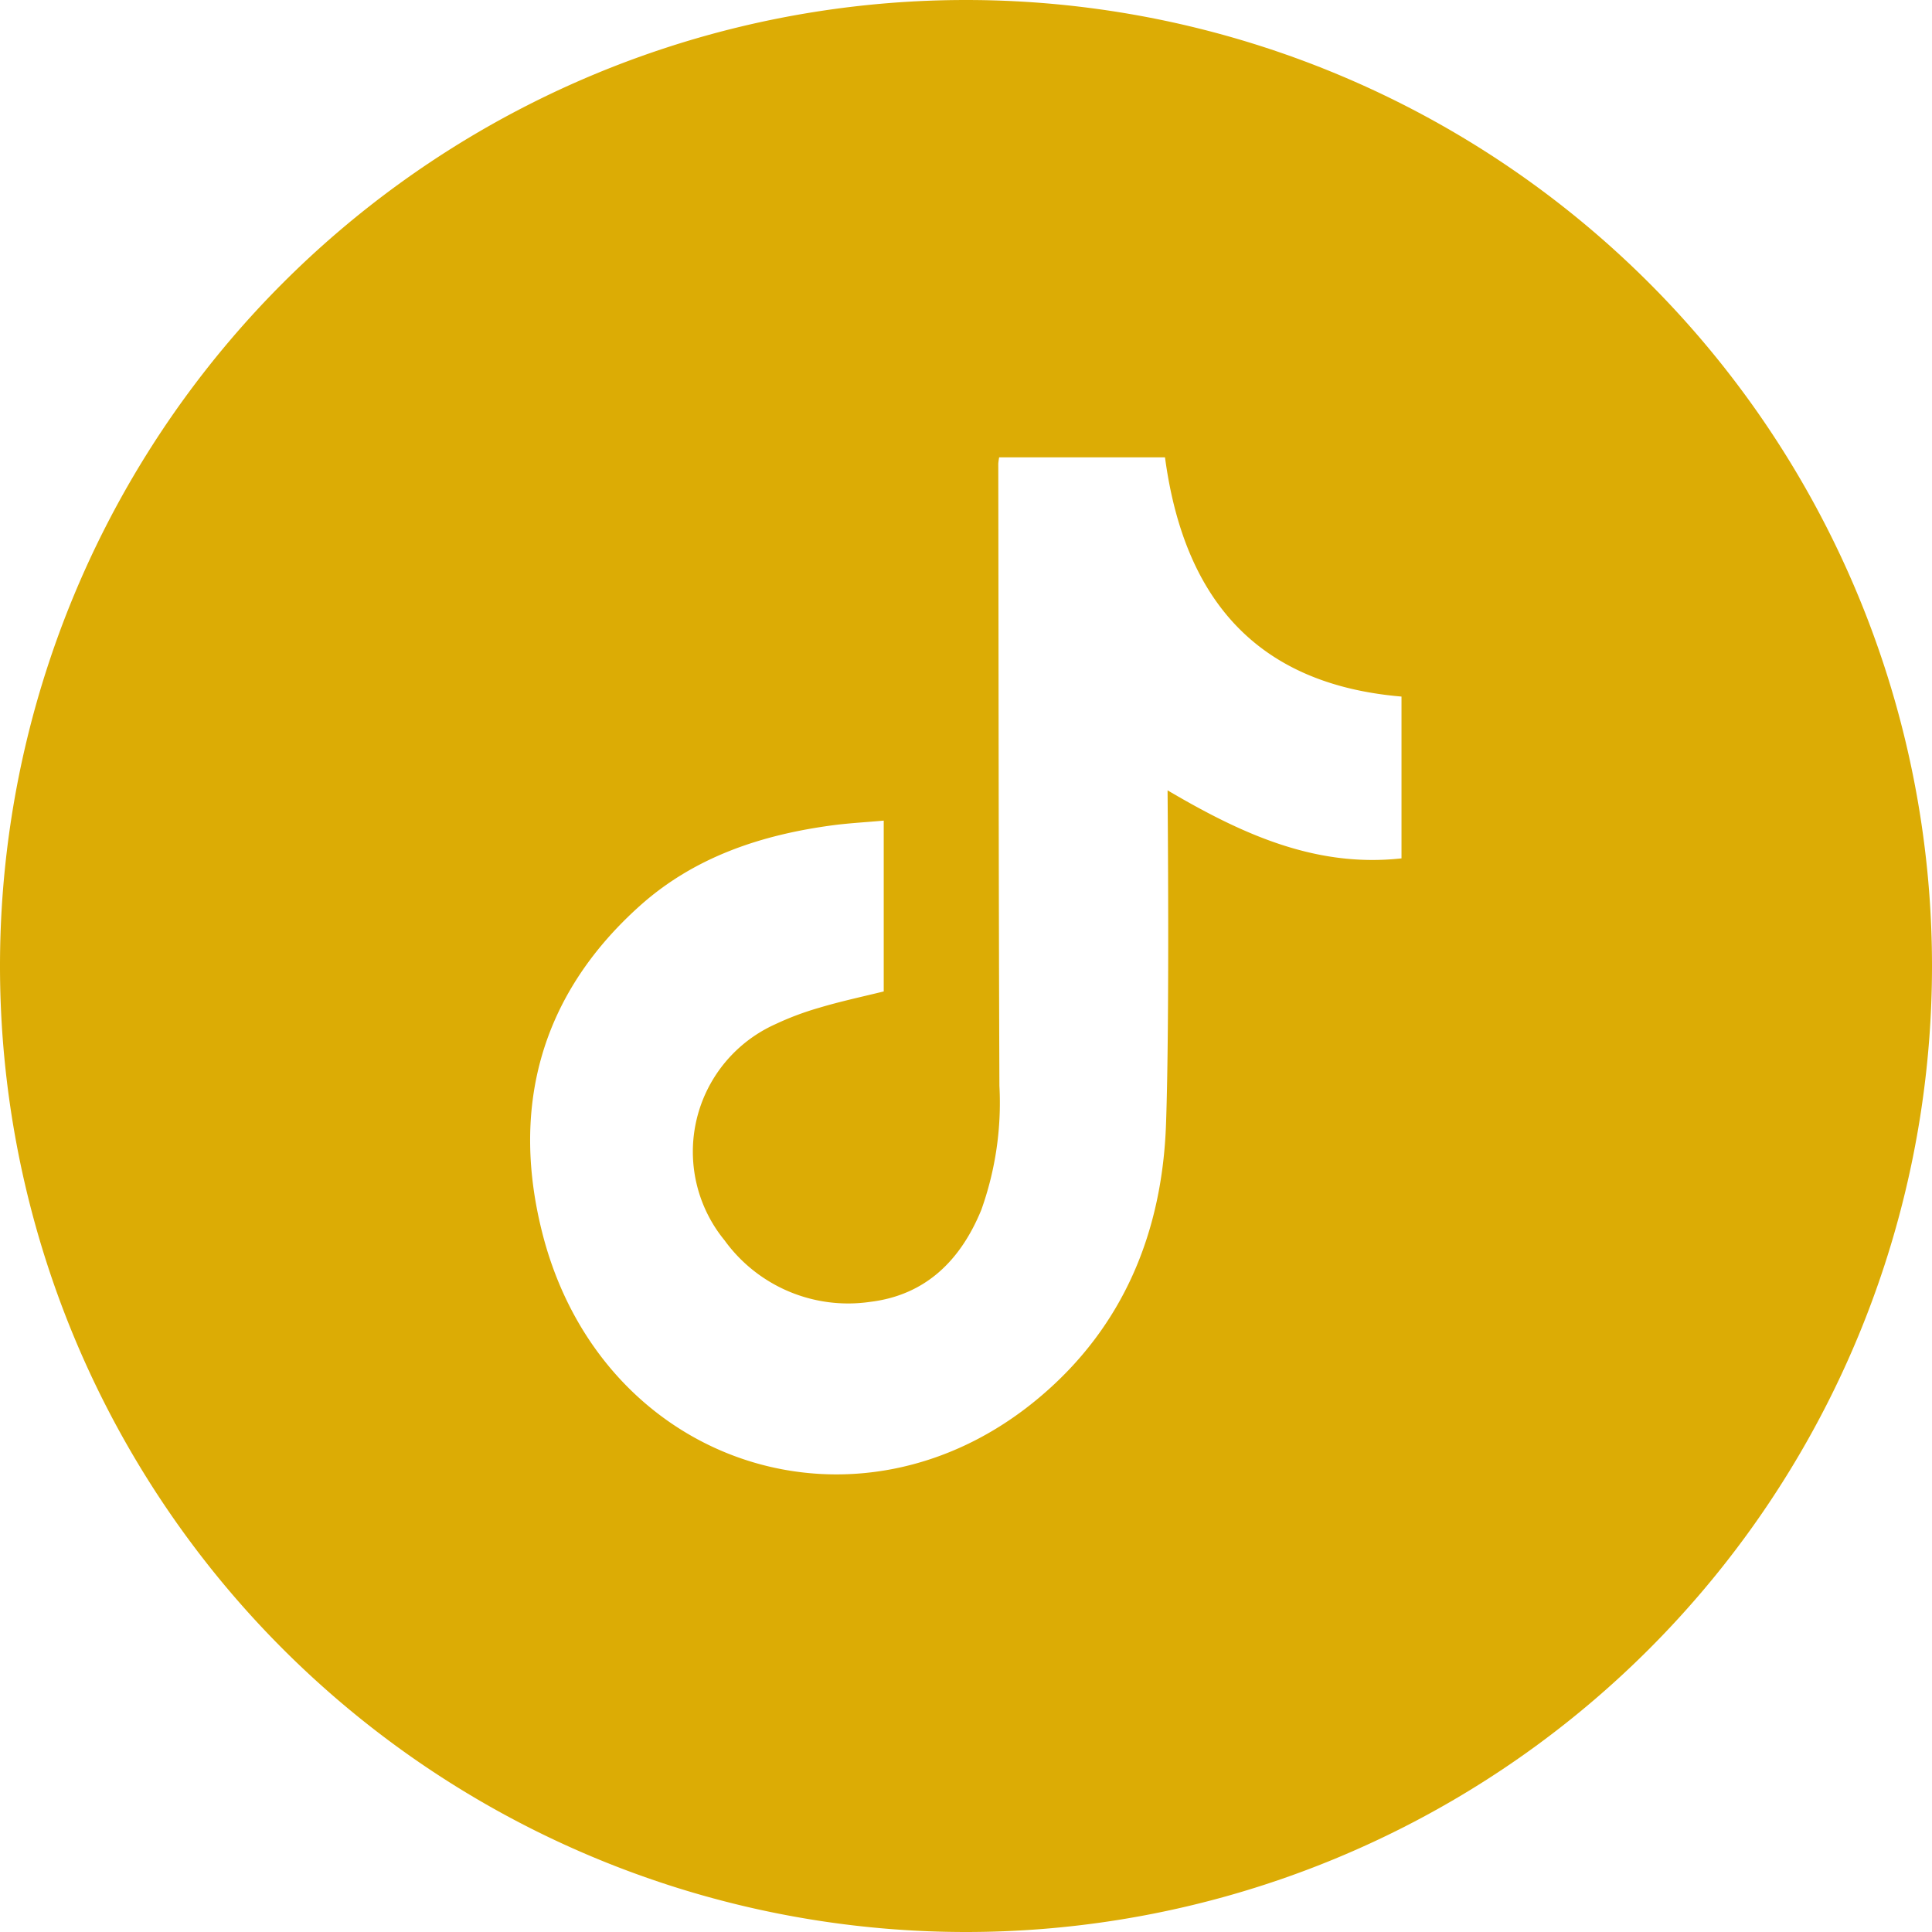 <svg width="24" height="24" fill="none" xmlns="http://www.w3.org/2000/svg"><path d="M12 0a12 12 0 100 24 12 12 0 000-24zm5.41 10.663c-1.071.118-1.988-.305-2.906-.845 0 .088.027 2.83-.019 4.137-.045 1.343-.525 2.526-1.579 3.409-2.232 1.874-5.401.862-6.158-2.004-.41-1.562-.053-2.968 1.172-4.082.69-.631 1.541-.912 2.454-1.03.195-.024.393-.035.604-.054v2.122c-.268.066-.54.124-.806.204a3.615 3.615 0 00-.54.203A1.736 1.736 0 009 15.407a1.895 1.895 0 001.811.765c.69-.084 1.123-.518 1.379-1.142a3.95 3.95 0 00.225-1.541c-.01-2.577-.01-5.152-.014-7.729a.724.724 0 01.011-.079h2.06c.231 1.724 1.106 2.817 2.938 2.972v2.01z" fill="#DCAC05"/></svg>